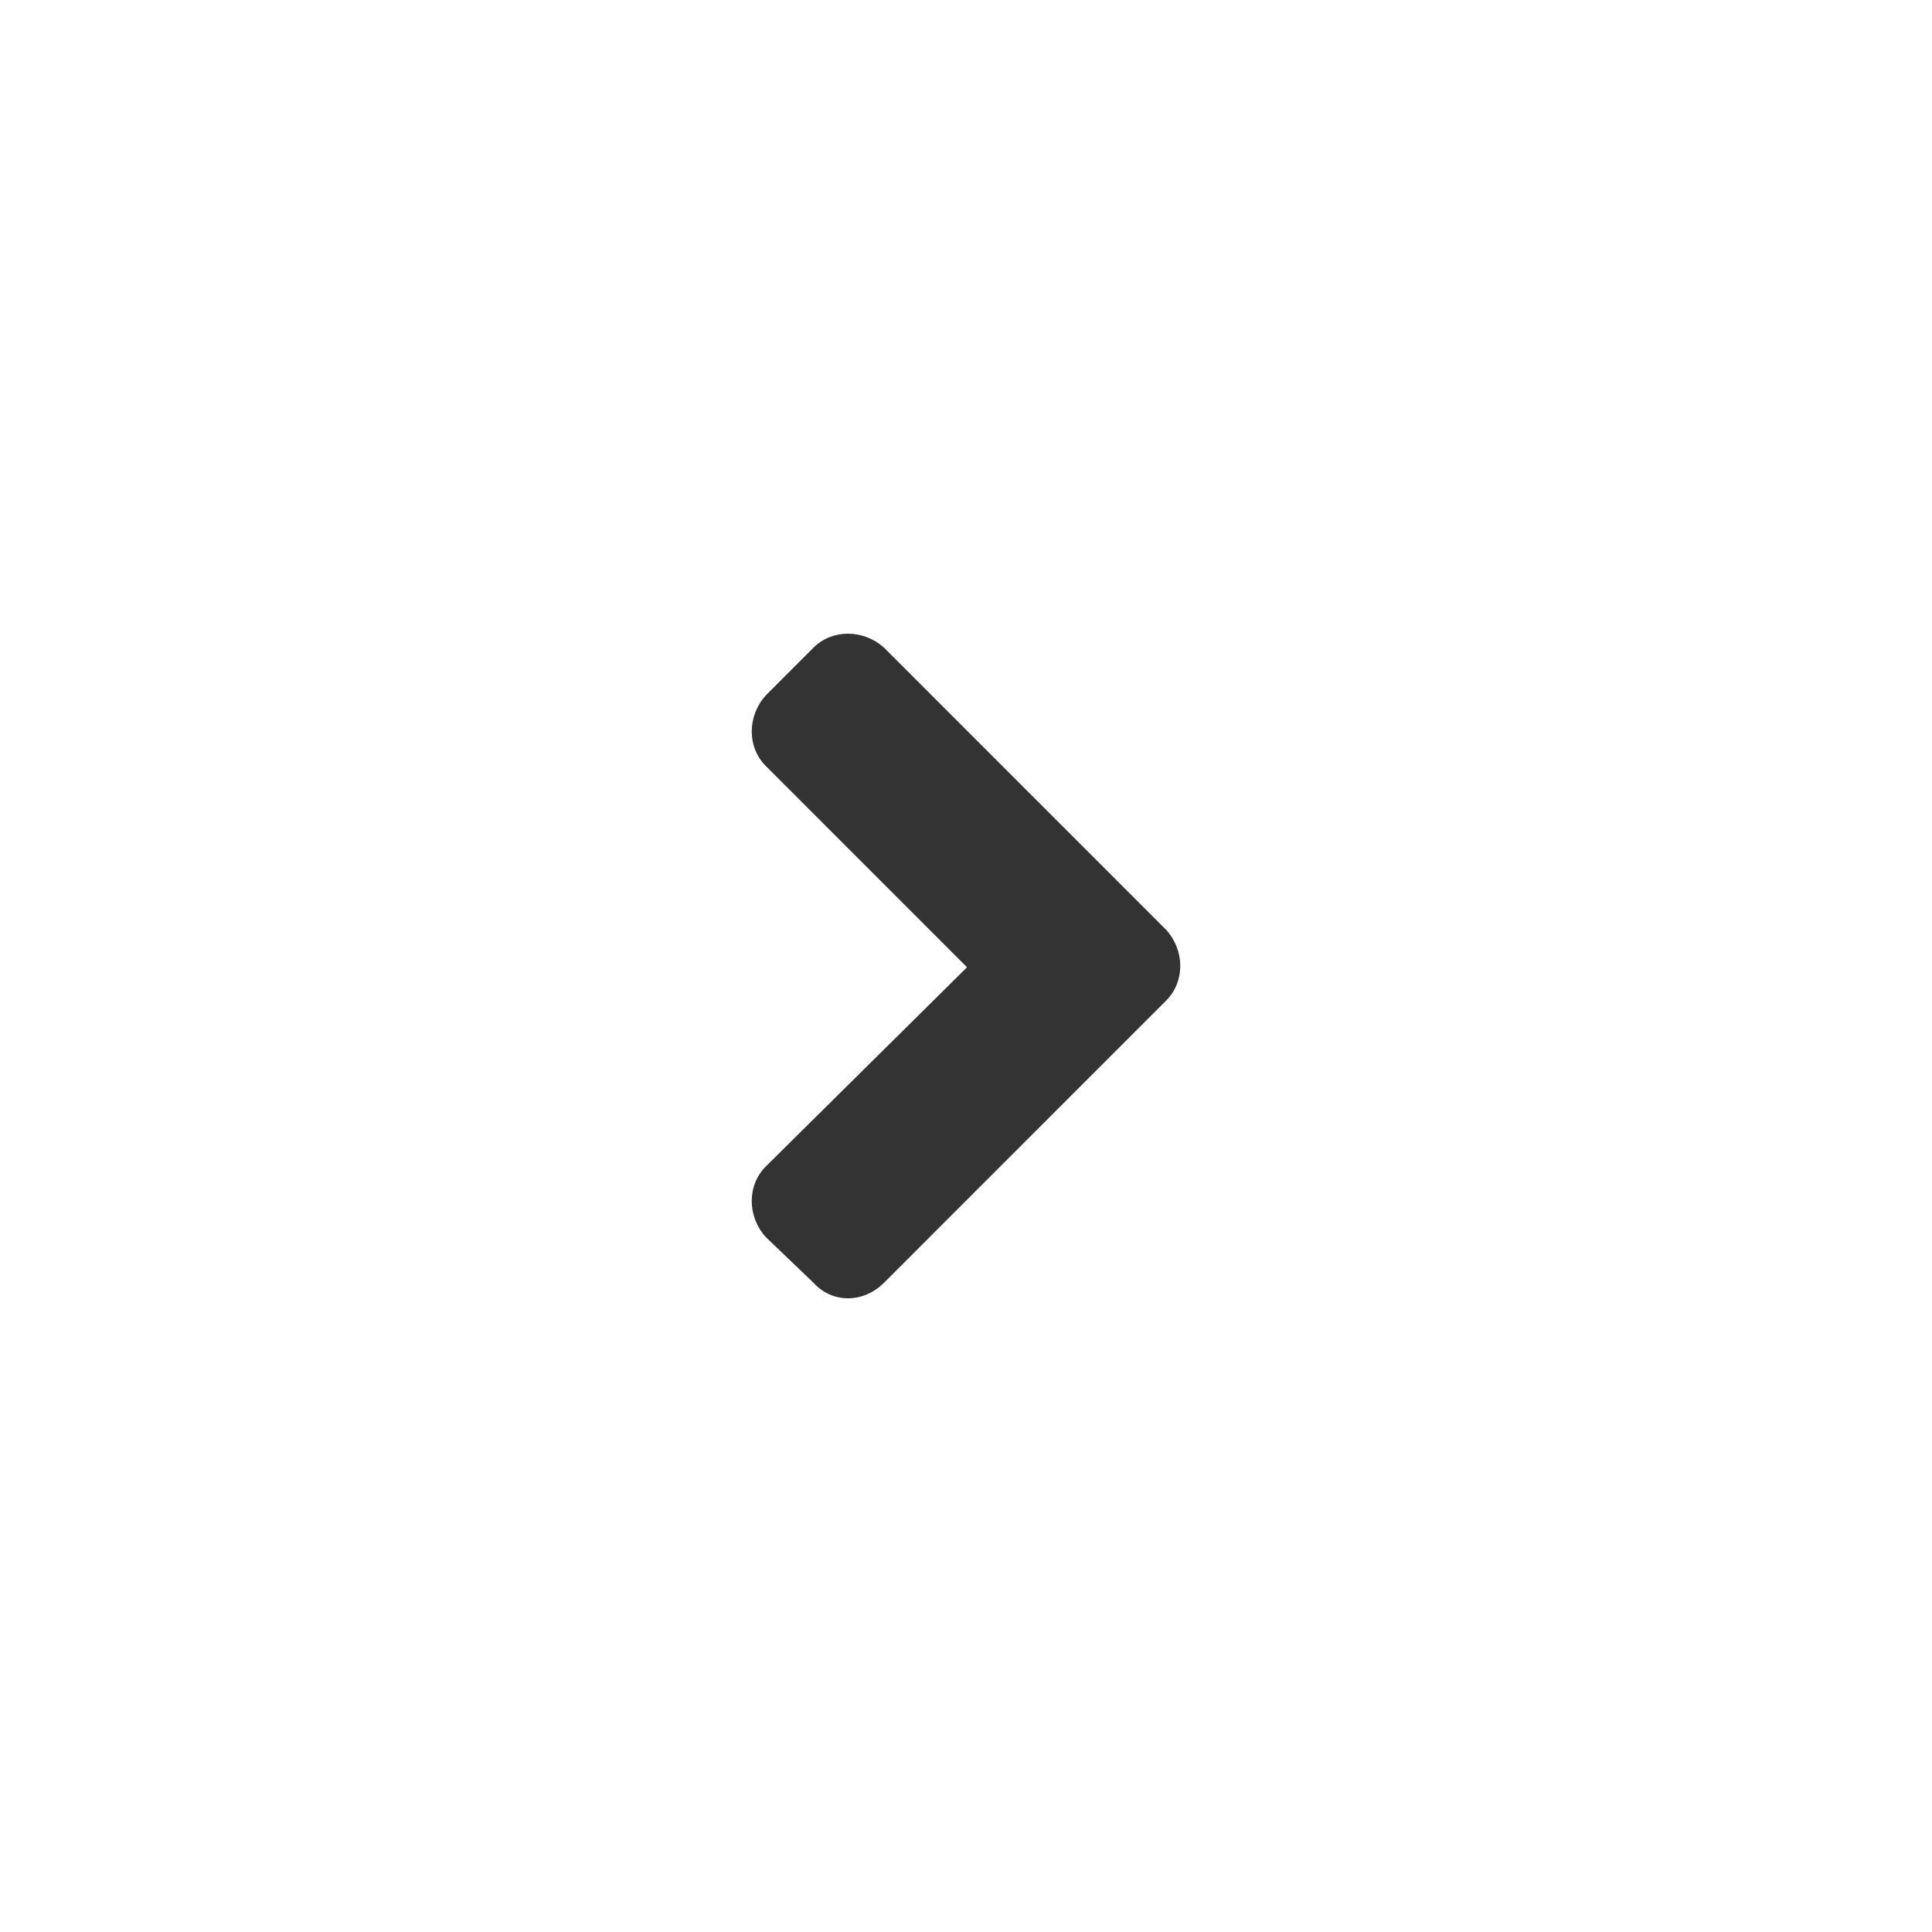 <svg width="40" height="40" viewBox="0 0 40 40" fill="none" xmlns="http://www.w3.org/2000/svg">
<path d="M16.842 13.409C17.229 13.023 17.873 13.023 18.303 13.409L24.146 19.253C24.533 19.683 24.533 20.327 24.146 20.714L18.303 26.558C17.873 26.987 17.229 26.987 16.842 26.558L15.854 25.612C15.467 25.183 15.467 24.538 15.854 24.151L20.021 20.026L15.854 15.858C15.467 15.472 15.467 14.827 15.854 14.398L16.842 13.409Z" fill="#333333"/>
</svg>
